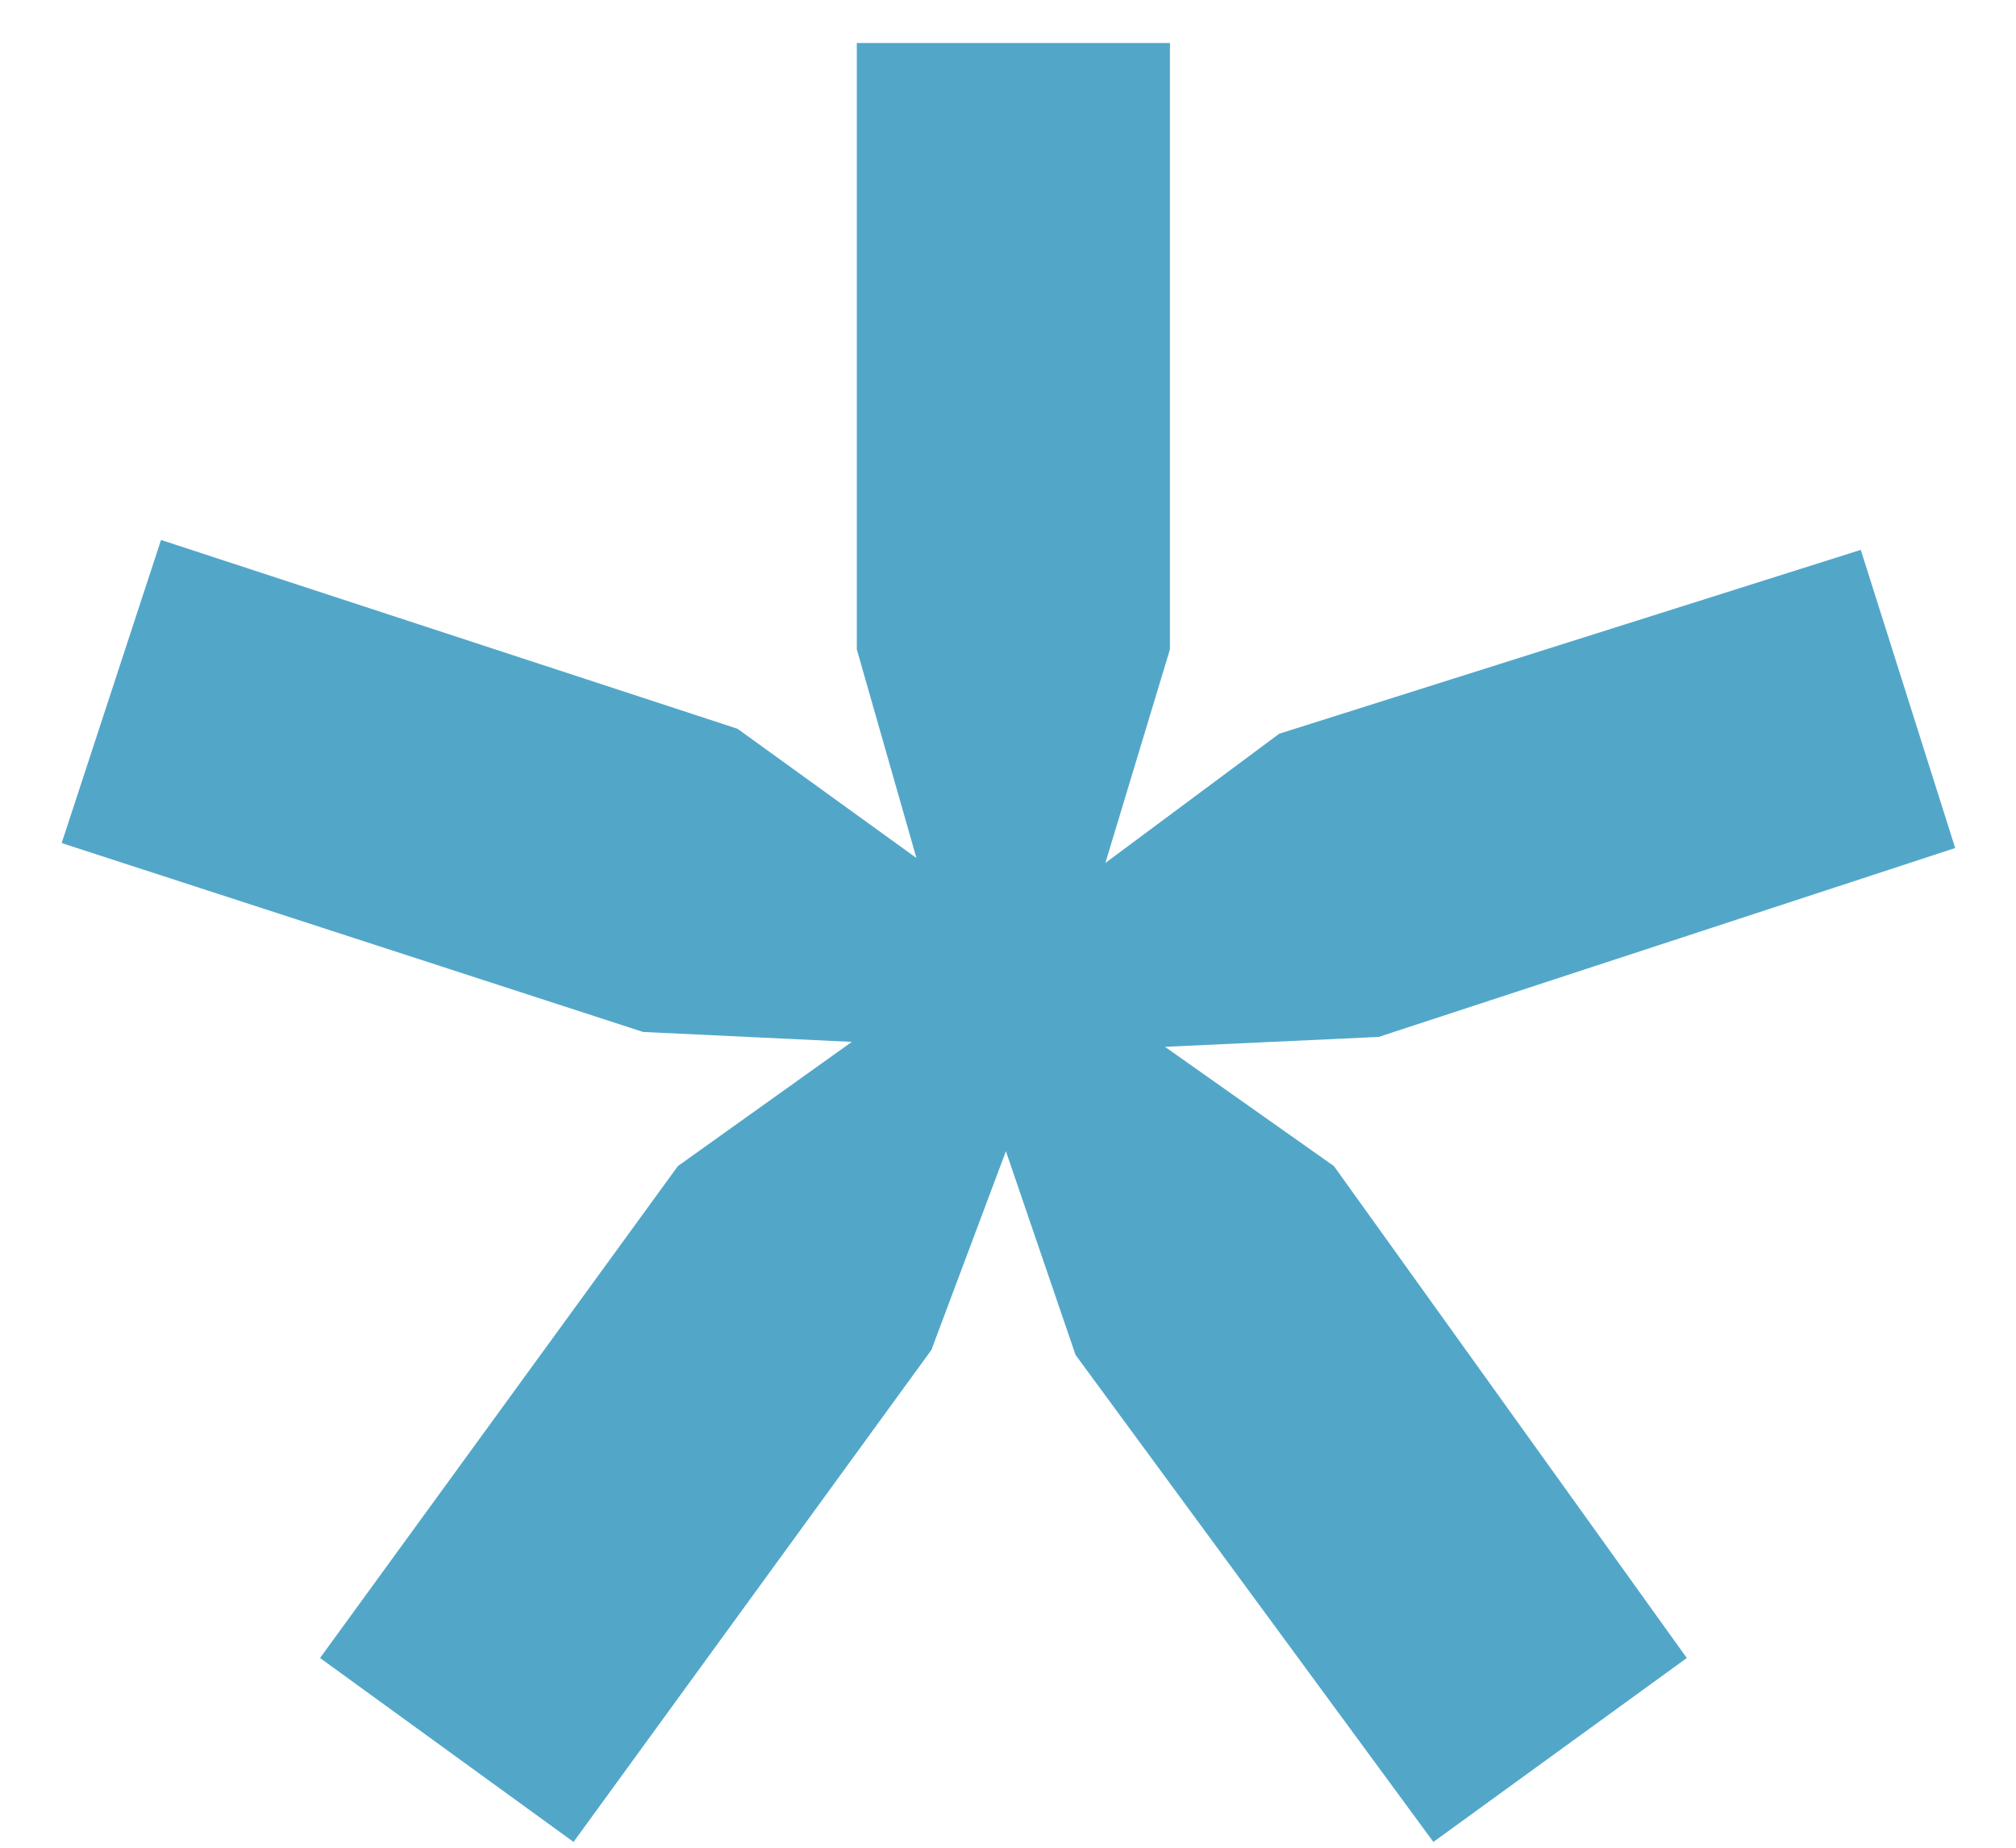 <?xml version="1.0" encoding="UTF-8"?> <svg xmlns="http://www.w3.org/2000/svg" width="24" height="22" viewBox="0 0 24 22" fill="none"> <path d="M0.734 10.038L1.917 6.429L8.78 8.677L10.91 10.216L10.2 7.731V0.512H13.928V7.731L13.159 10.275L15.229 8.736L22.152 6.547L23.276 10.097L16.413 12.346L13.869 12.464L15.88 13.884L20.081 19.741L17.064 21.931L12.804 16.132L11.975 13.707L11.088 16.073L6.828 21.931L3.81 19.741L8.07 13.884L10.141 12.405L7.656 12.287L0.734 10.038Z" fill="#52A7C9"></path> </svg> 